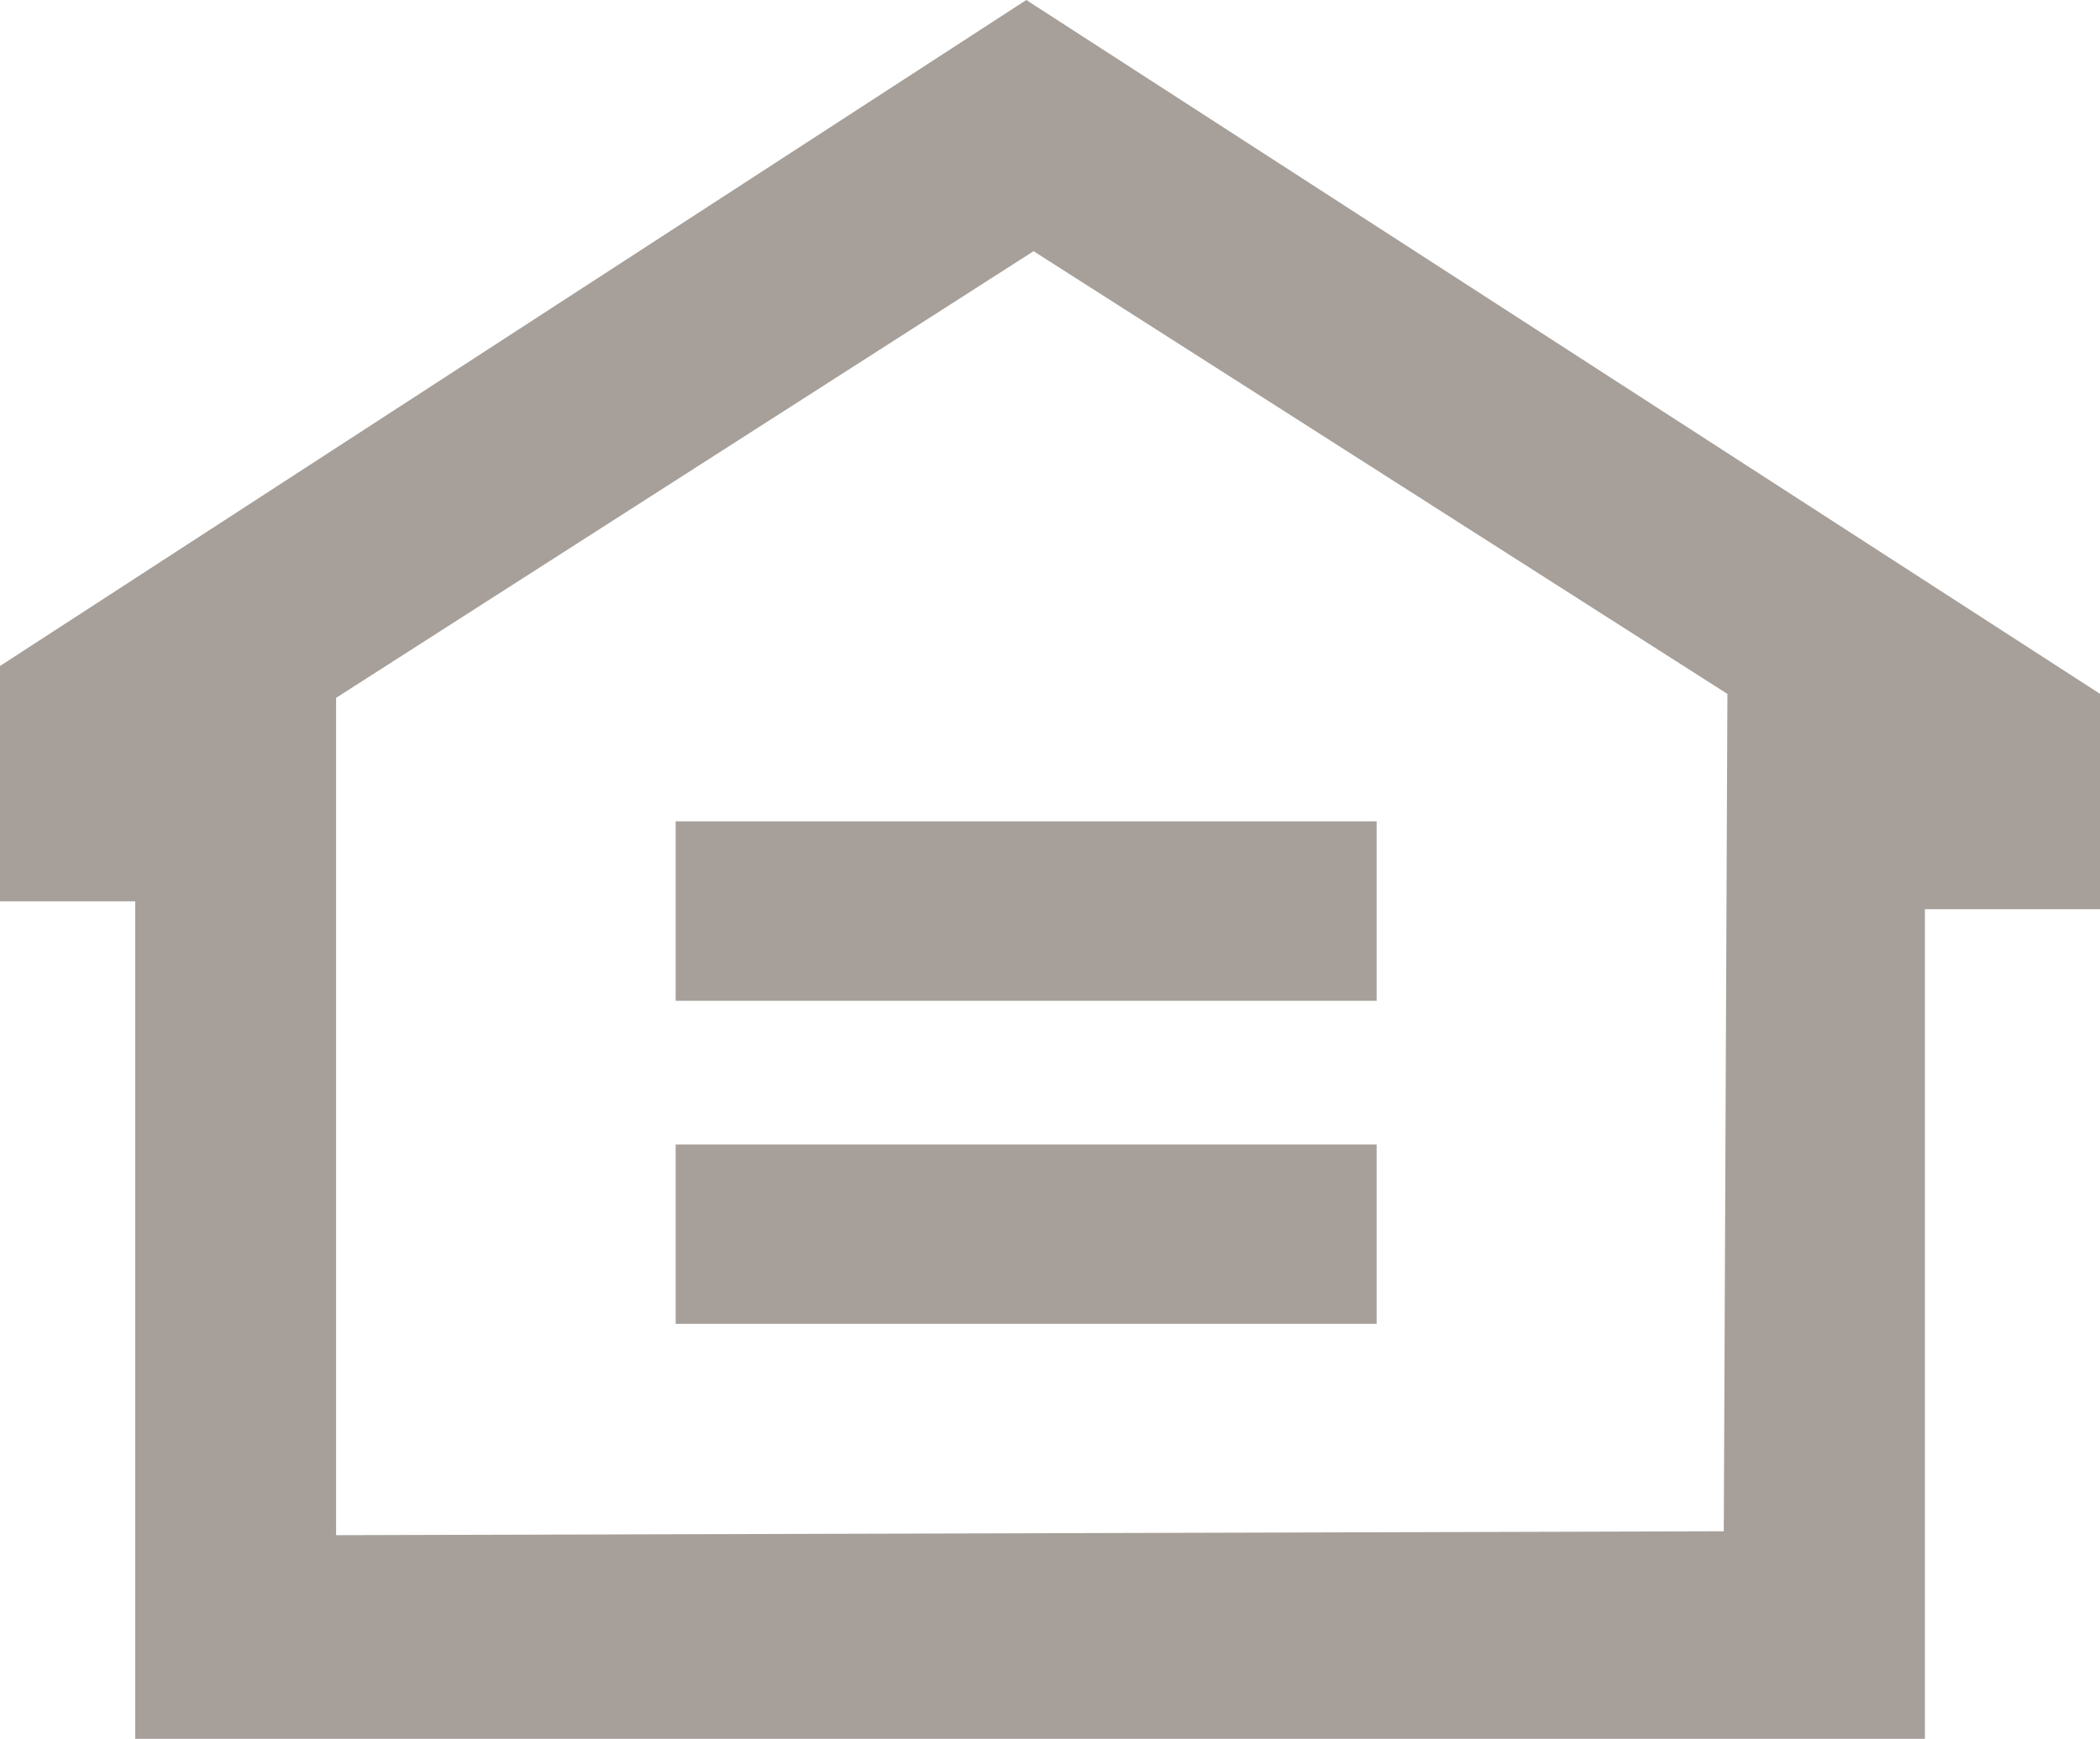 <?xml version="1.0" encoding="utf-8"?>
<!DOCTYPE svg PUBLIC "-//W3C//DTD SVG 1.1//EN" "http://www.w3.org/Graphics/SVG/1.1/DTD/svg11.dtd">
<svg version="1.1" id="Layer_1" xmlns="http://www.w3.org/2000/svg" xmlns:xlink="http://www.w3.org/1999/xlink" x="0px" y="0px"
	 width="14.44px" height="11.955px" viewBox="0 0 14.44 11.955" enable-background="new 0 0 14.44 11.955" xml:space="preserve">
<path fill='#A7A09A' d="M11.853,10.528l-9.542,0.027V4.798l4.796-3.071l4.771,3.044L11.853,10.528z M7.057,0L0,4.579v1.618h0.93v5.758h12.306V6.251
	h1.205v-1.48L7.057,0z"/>
<rect fill='#A7A09A' x="4.646" y="5.647" width="4.82" height="1.234"/>
<rect fill='#A7A09A' x="4.646" y="7.869" width="4.82" height="1.233"/>
</svg>
